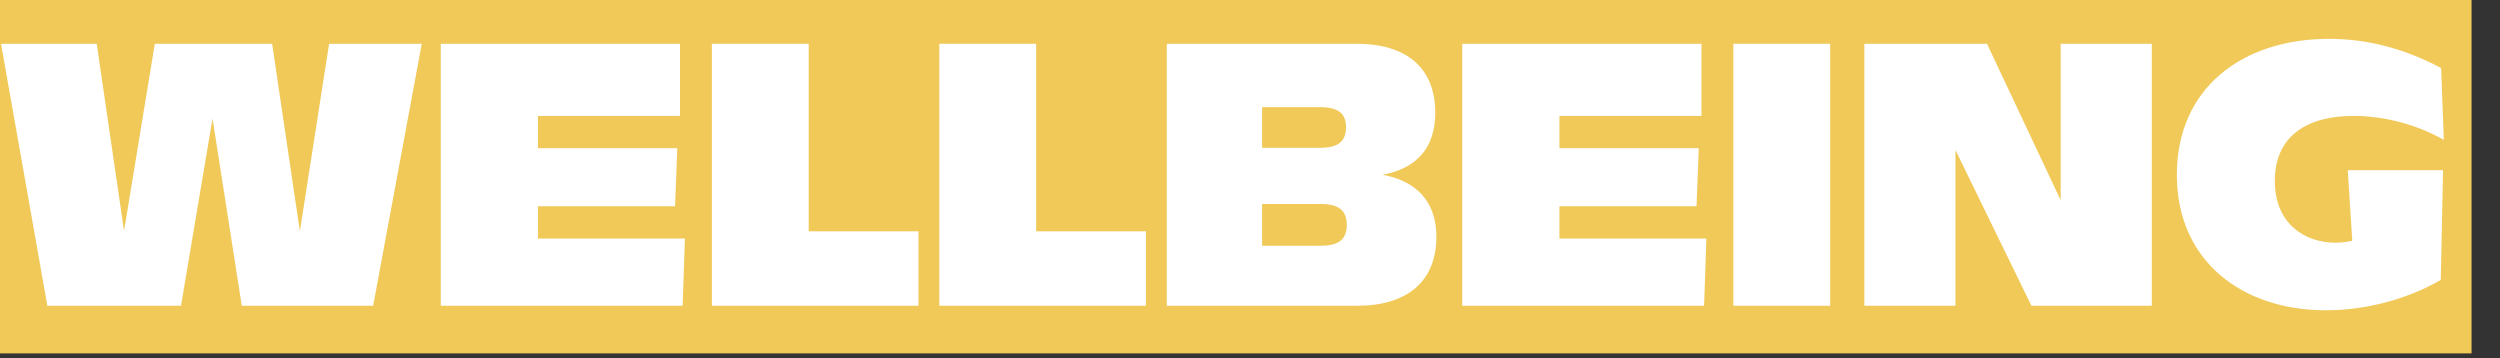 <?xml version="1.0" encoding="UTF-8" standalone="no"?>
<!DOCTYPE svg PUBLIC "-//W3C//DTD SVG 1.1//EN" "http://www.w3.org/Graphics/SVG/1.1/DTD/svg11.dtd">
<svg width="100%" height="100%" viewBox="0 0 740 106" version="1.1" xmlns="http://www.w3.org/2000/svg" xmlns:xlink="http://www.w3.org/1999/xlink" xml:space="preserve" xmlns:serif="http://www.serif.com/" style="fill-rule:evenodd;clip-rule:evenodd;stroke-linejoin:round;stroke-miterlimit:2;">
    <rect x="0" y="0" width="740" height="106" fill="#333333" stroke="none"/>
    <g transform="matrix(1,0,0,1,-27518.5,-1535.36)">
        <g id="CTA-Bg" serif:id="CTA Bg" transform="matrix(0.255,0,0,0.339,20067,620)">
            <rect x="26808" y="0" width="10836" height="3535" style="fill:none;"/>
            <g id="Wellbeing" transform="matrix(3.971,0,0,2.402,29231.4,3345.03)">
                <rect x="-10" y="-270" width="730" height="130" style="fill:rgb(240,201,89);"/>
                <g transform="matrix(1.11,0,0,1.38,-154.86,-238.814)">
                    <path d="M137.553,-9.954L149.753,59.046L184.953,59.046L193.253,9.746L200.953,59.046L235.553,59.046L248.353,-9.954L223.953,-9.954L216.253,39.446L208.953,-9.954L178.053,-9.954L169.953,39.346L162.753,-9.954L137.553,-9.954Z" style="fill:white;fill-rule:nonzero;"/>
                    <path d="M253.353,59.046L317.053,59.046L317.653,41.346L278.953,41.346L278.953,32.846L315.053,32.846L315.653,17.546L278.953,17.546L278.953,9.046L316.353,9.046L316.353,-9.954L253.353,-9.954L253.353,59.046Z" style="fill:white;fill-rule:nonzero;"/>
                    <path d="M324.753,59.046L379.153,59.046L379.153,39.446L350.253,39.446L350.253,-9.954L324.753,-9.954L324.753,59.046Z" style="fill:white;fill-rule:nonzero;"/>
                    <path d="M384.653,59.046L439.053,59.046L439.053,39.446L410.153,39.446L410.153,-9.954L384.653,-9.954L384.653,59.046Z" style="fill:white;fill-rule:nonzero;"/>
                    <path d="M444.553,59.046L494.753,59.046C507.853,59.046 515.553,52.646 515.553,40.846C515.553,31.646 510.253,26.146 501.353,24.546C510.153,22.946 515.253,17.646 515.253,8.246C515.253,-3.654 507.653,-9.954 494.553,-9.954L444.553,-9.954L444.553,59.046ZM485.053,43.246L469.653,43.246L469.653,32.246L485.053,32.246C489.853,32.246 491.953,33.946 491.953,37.746C491.953,41.546 489.853,43.246 485.053,43.246ZM484.953,17.446L469.653,17.446L469.653,6.746L484.953,6.746C489.653,6.746 491.753,8.346 491.753,12.046C491.753,15.746 489.653,17.446 484.953,17.446Z" style="fill:white;fill-rule:nonzero;"/>
                    <path d="M522.353,59.046L586.053,59.046L586.653,41.346L547.953,41.346L547.953,32.846L584.053,32.846L584.653,17.546L547.953,17.546L547.953,9.046L585.353,9.046L585.353,-9.954L522.353,-9.954L522.353,59.046Z" style="fill:white;fill-rule:nonzero;"/>
                    <rect x="593.753" y="-9.954" width="25.5" height="69" style="fill:white;fill-rule:nonzero;"/>
                    <path d="M628.253,59.046L652.253,59.046L652.253,18.046L672.253,59.046L703.953,59.046L703.953,-9.954L679.953,-9.954L679.953,31.246L660.553,-9.954L628.253,-9.954L628.253,59.046Z" style="fill:white;fill-rule:nonzero;"/>
                    <path d="M710.553,24.546C710.553,47.546 728.053,60.246 749.753,60.246C759.953,60.246 770.853,57.546 780.053,52.246L780.653,23.346L755.553,23.346L756.753,41.946C755.253,42.246 753.853,42.446 752.353,42.446C744.553,42.446 736.353,37.746 736.353,26.146C736.353,14.346 744.853,9.046 757.053,9.046C765.453,9.046 773.953,11.446 780.853,15.346L780.153,-3.554C770.953,-8.454 761.153,-11.254 750.653,-11.254C727.853,-11.254 710.553,1.646 710.553,24.546Z" style="fill:white;fill-rule:nonzero;"/>
                </g>
            </g>
        </g>
    </g>
</svg>
